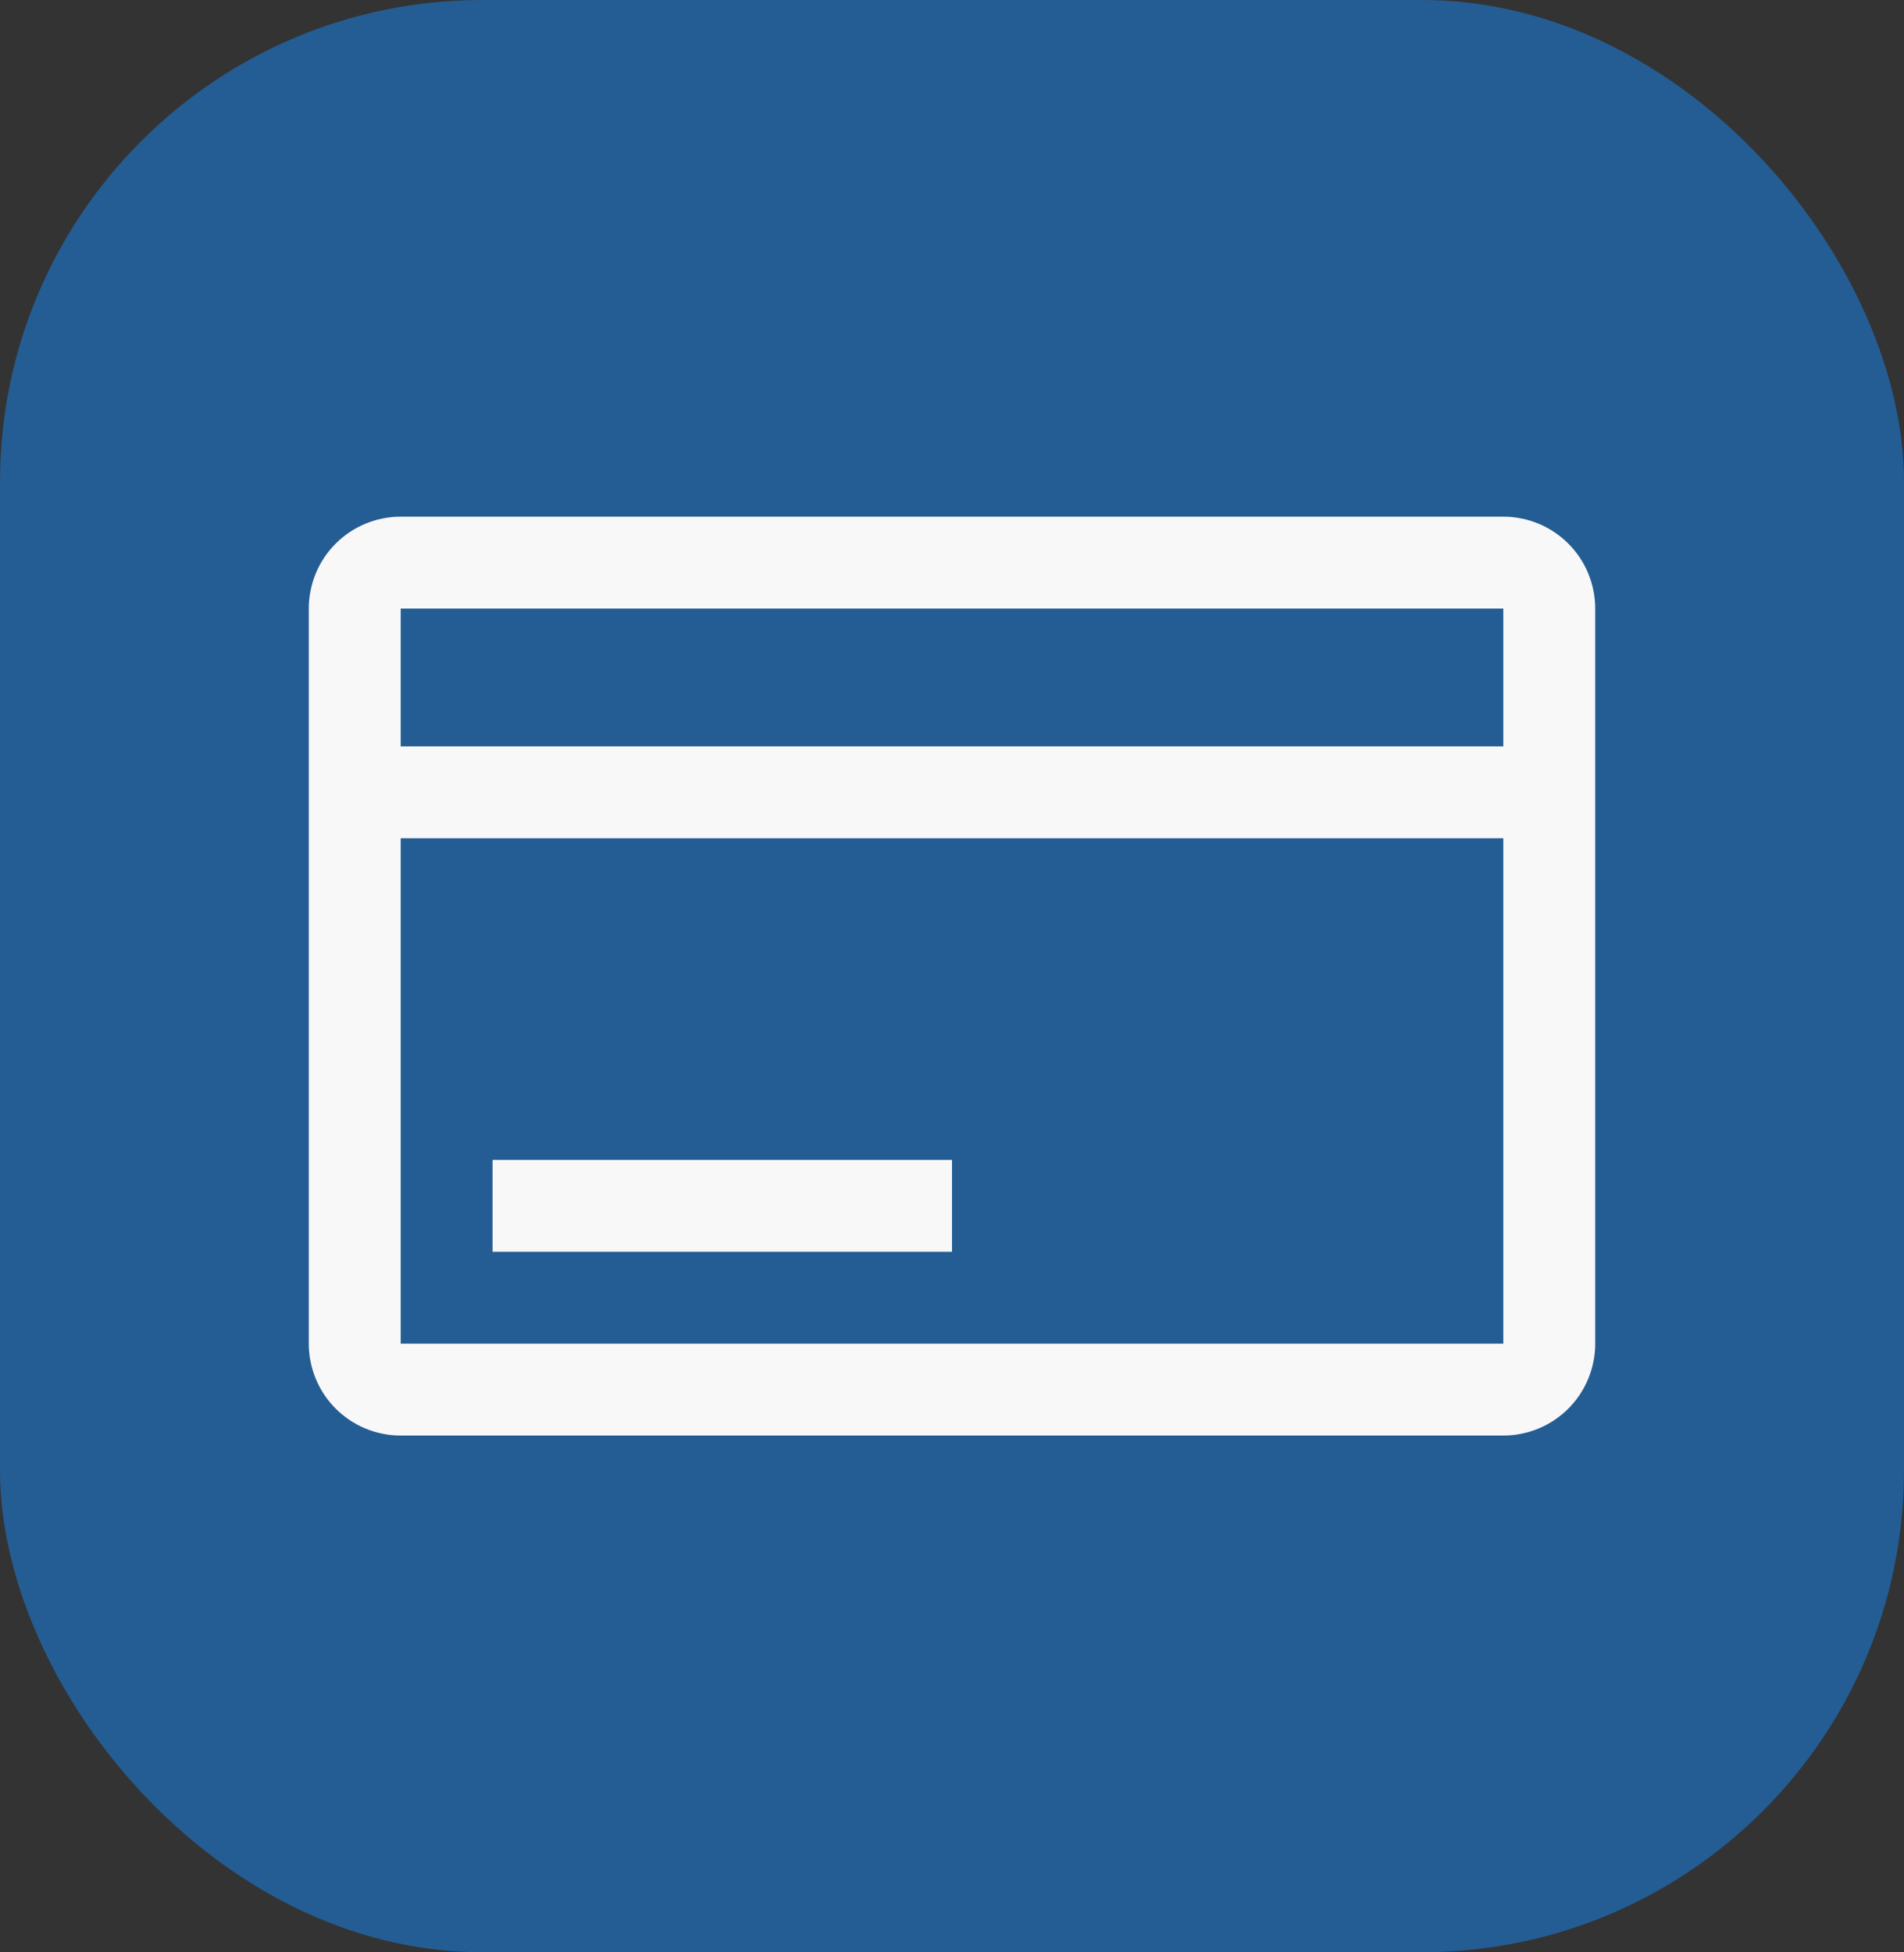 <?xml version="1.0" encoding="UTF-8"?> <svg xmlns="http://www.w3.org/2000/svg" width="79" height="81" viewBox="0 0 79 81" fill="none"><rect x="0" y="0" width="79" height="81" fill="#333333" stroke="none"/> <rect width="79" height="81" rx="20" fill="#245D94"></rect> <path d="M62.375 21.438H16.625C15.614 21.438 14.644 21.839 13.929 22.554C13.214 23.269 12.812 24.239 12.812 25.25V55.75C12.812 56.761 13.214 57.731 13.929 58.446C14.644 59.161 15.614 59.562 16.625 59.562H62.375C63.386 59.562 64.356 59.161 65.071 58.446C65.786 57.731 66.188 56.761 66.188 55.75V25.25C66.188 24.239 65.786 23.269 65.071 22.554C64.356 21.839 63.386 21.438 62.375 21.438ZM62.375 25.25V30.969H16.625V25.25H62.375ZM16.625 55.75V34.781H62.375V55.75H16.625Z" fill="#F8F8F8"></path> <path d="M20.438 48.125H39.5V51.938H20.438V48.125Z" fill="#F8F8F8"></path> </svg> 